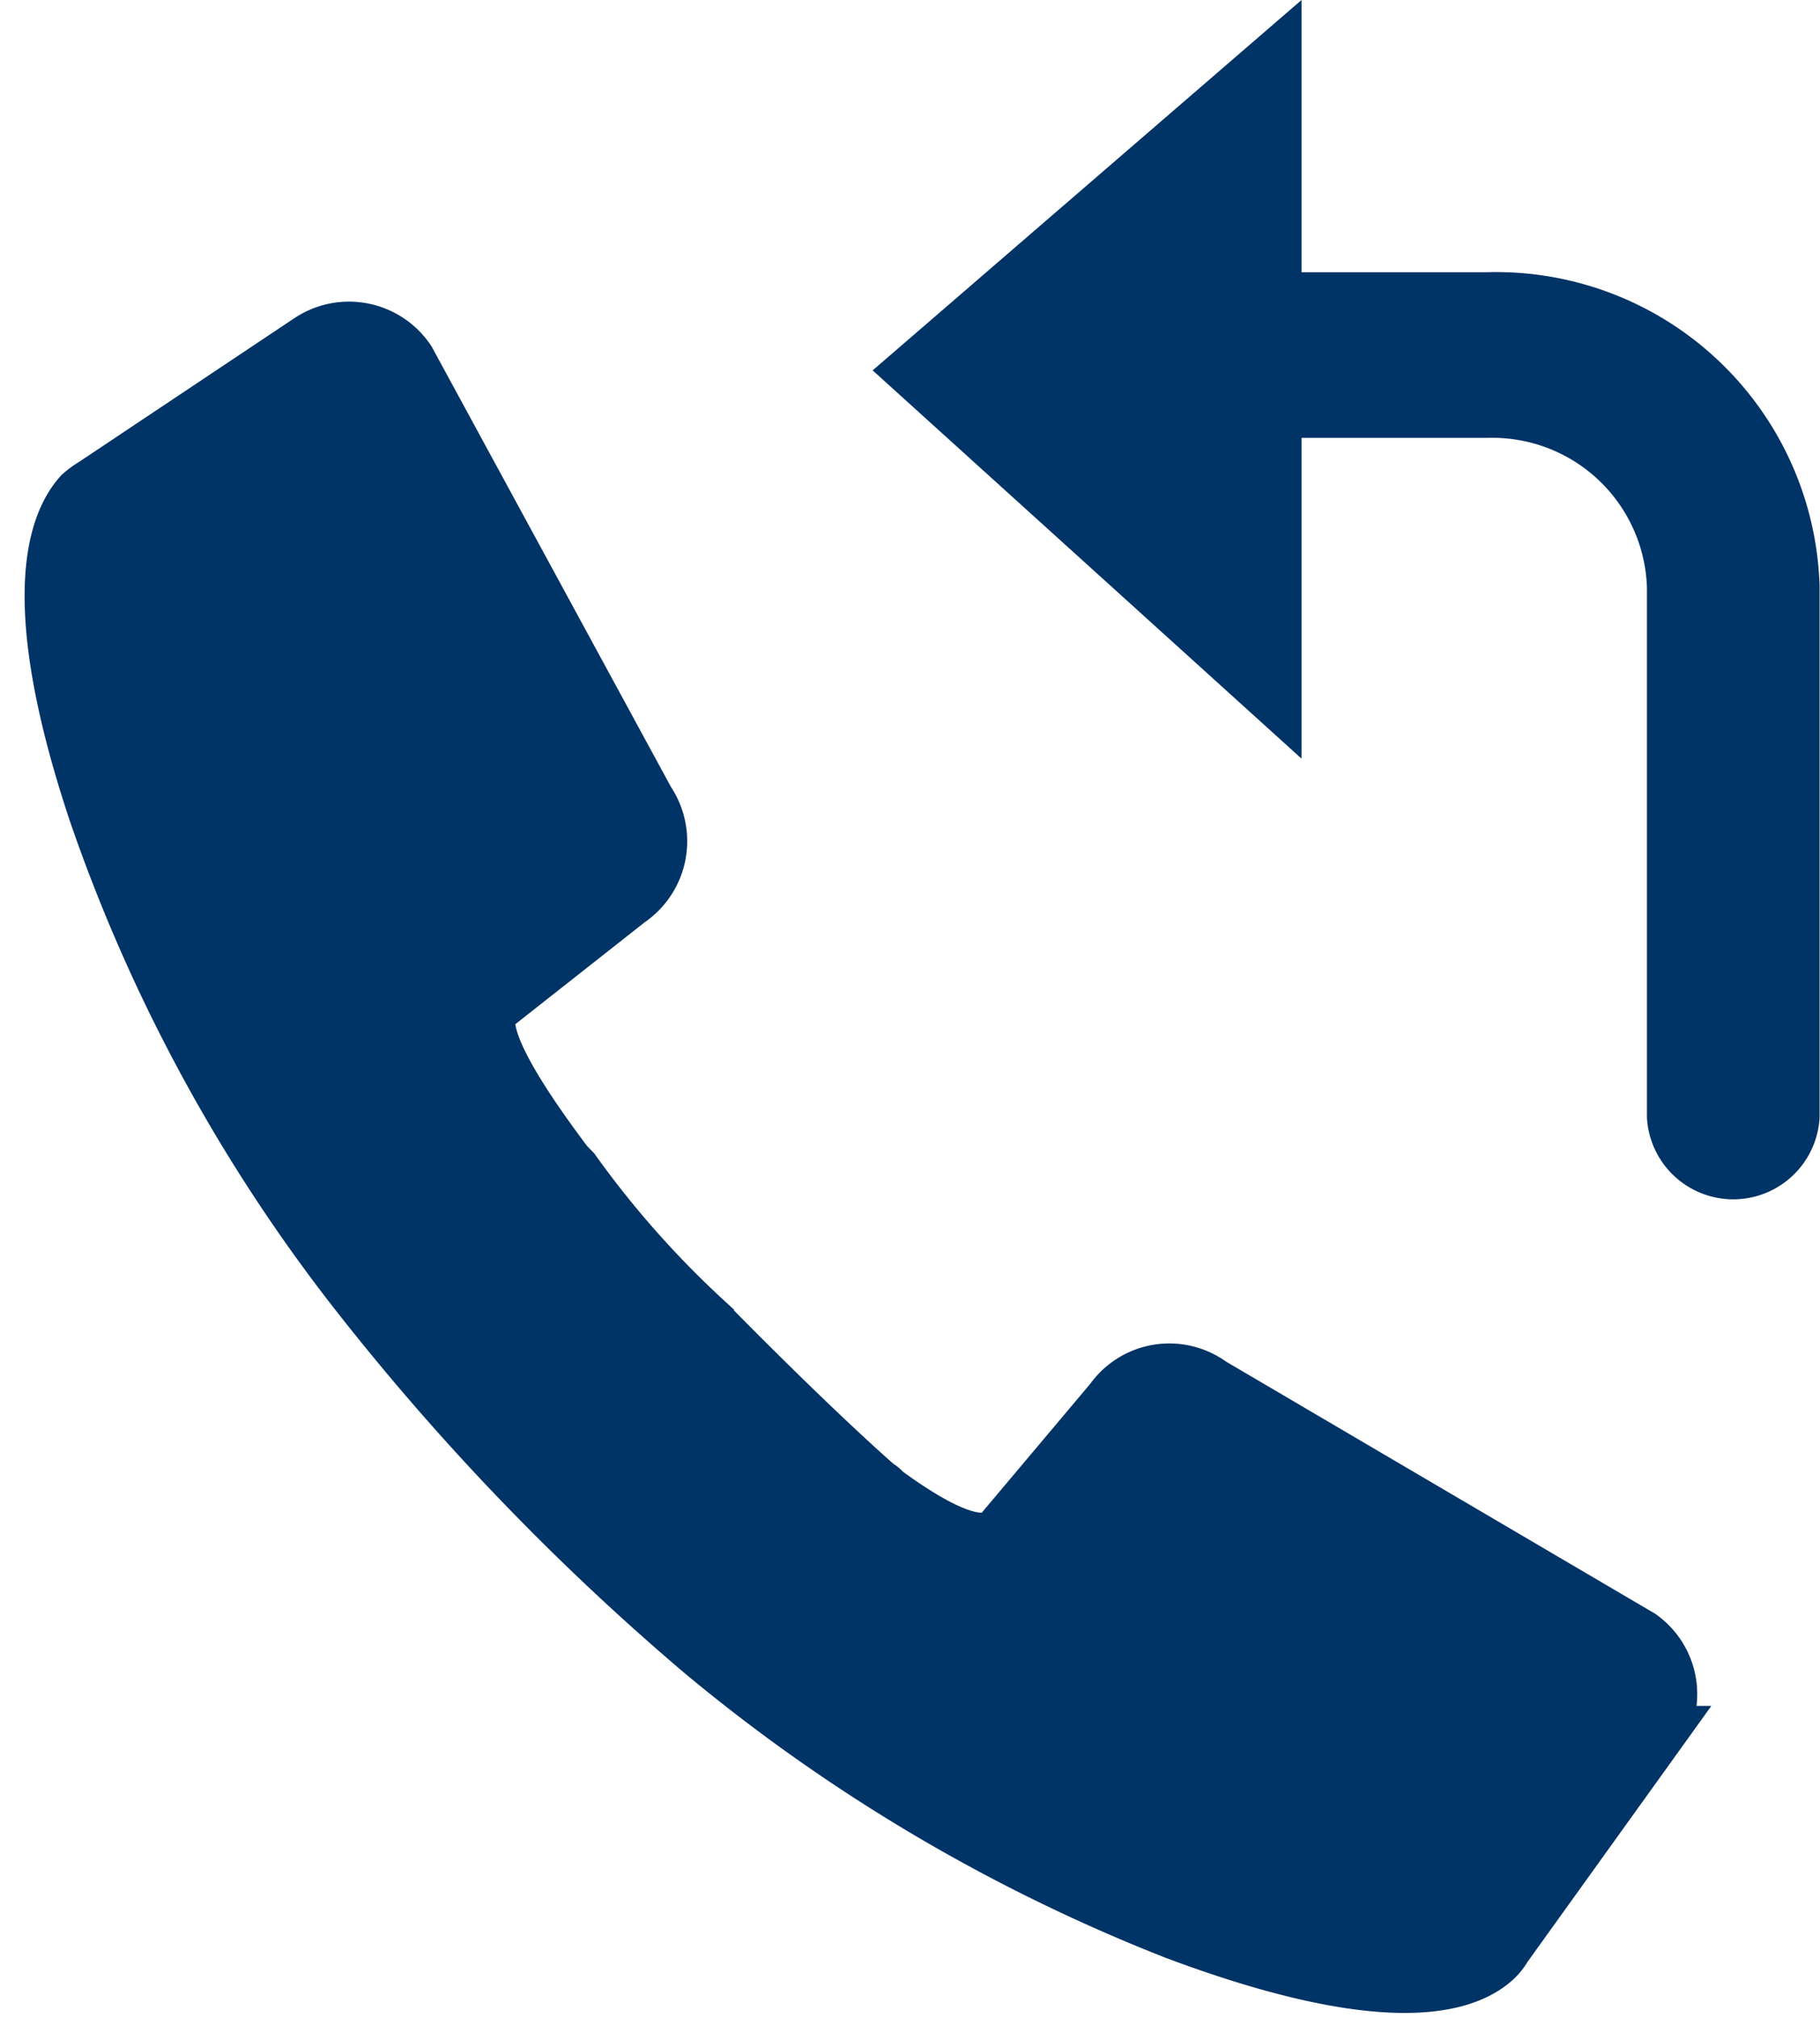 <svg xmlns="http://www.w3.org/2000/svg" width="21.978" height="24.359" viewBox="0 0 21.978 24.359">
  <g id="Group_21856" data-name="Group 21856" transform="translate(-268.905 -137.371)">
    <path id="Path_19563" data-name="Path 19563" d="M54.553,15.668V11.973l-5.179,4.471,5.179,4.687V15.668Z" transform="translate(230.069 125.398)" fill="#036"/>
    <g id="noun_call_1543633_1_" transform="translate(269.608 141.301) rotate(0.992)">
      <g id="Group_4736_1_" transform="translate(0 0)">
        <path id="Path_18770_1_" d="M5.418,8.087,6.995,6.8A.84.84,0,0,0,7.2,5.63L4.215.359A.84.84,0,0,0,3.048.15L.469,1.936a.951.951,0,0,0-.148.113c-.383.444-.558,1.525.261,3.834a19.917,19.917,0,0,0,3.189,5.654,29.741,29.741,0,0,0,4.3,4.33,20.793,20.793,0,0,0,5.768,3.276c2.309.819,3.4.671,3.834.261a.611.611,0,0,0,.113-.148l1.786-2.579a.83.83,0,0,0-.209-1.167L14.13,12.557a.83.83,0,0,0-1.167.209l-1.289,1.586c-.209.3-.758.061-1.4-.383-.061-.026-.087-.087-.148-.113,0,0-.706-.584-2.108-1.96a11.749,11.749,0,0,1-1.638-1.786l-.087-.087C5.653,9.2,5.069,8.322,5.418,8.087Z" transform="translate(0 0)" fill="#036" stroke="#036" stroke-width="0.7"/>
      </g>
    </g>
    <path id="Path_19571" data-name="Path 19571" d="M55.7,14.645H52.125v1.4H55.7a2.167,2.167,0,0,1,2.227,2.095v6.4a.744.744,0,0,0,1.485,0v-6.4A3.609,3.609,0,0,0,55.7,14.645Z" transform="translate(231.166 126.312)" fill="#036" stroke="#036" stroke-width="0.6"/>
  </g>
</svg>

